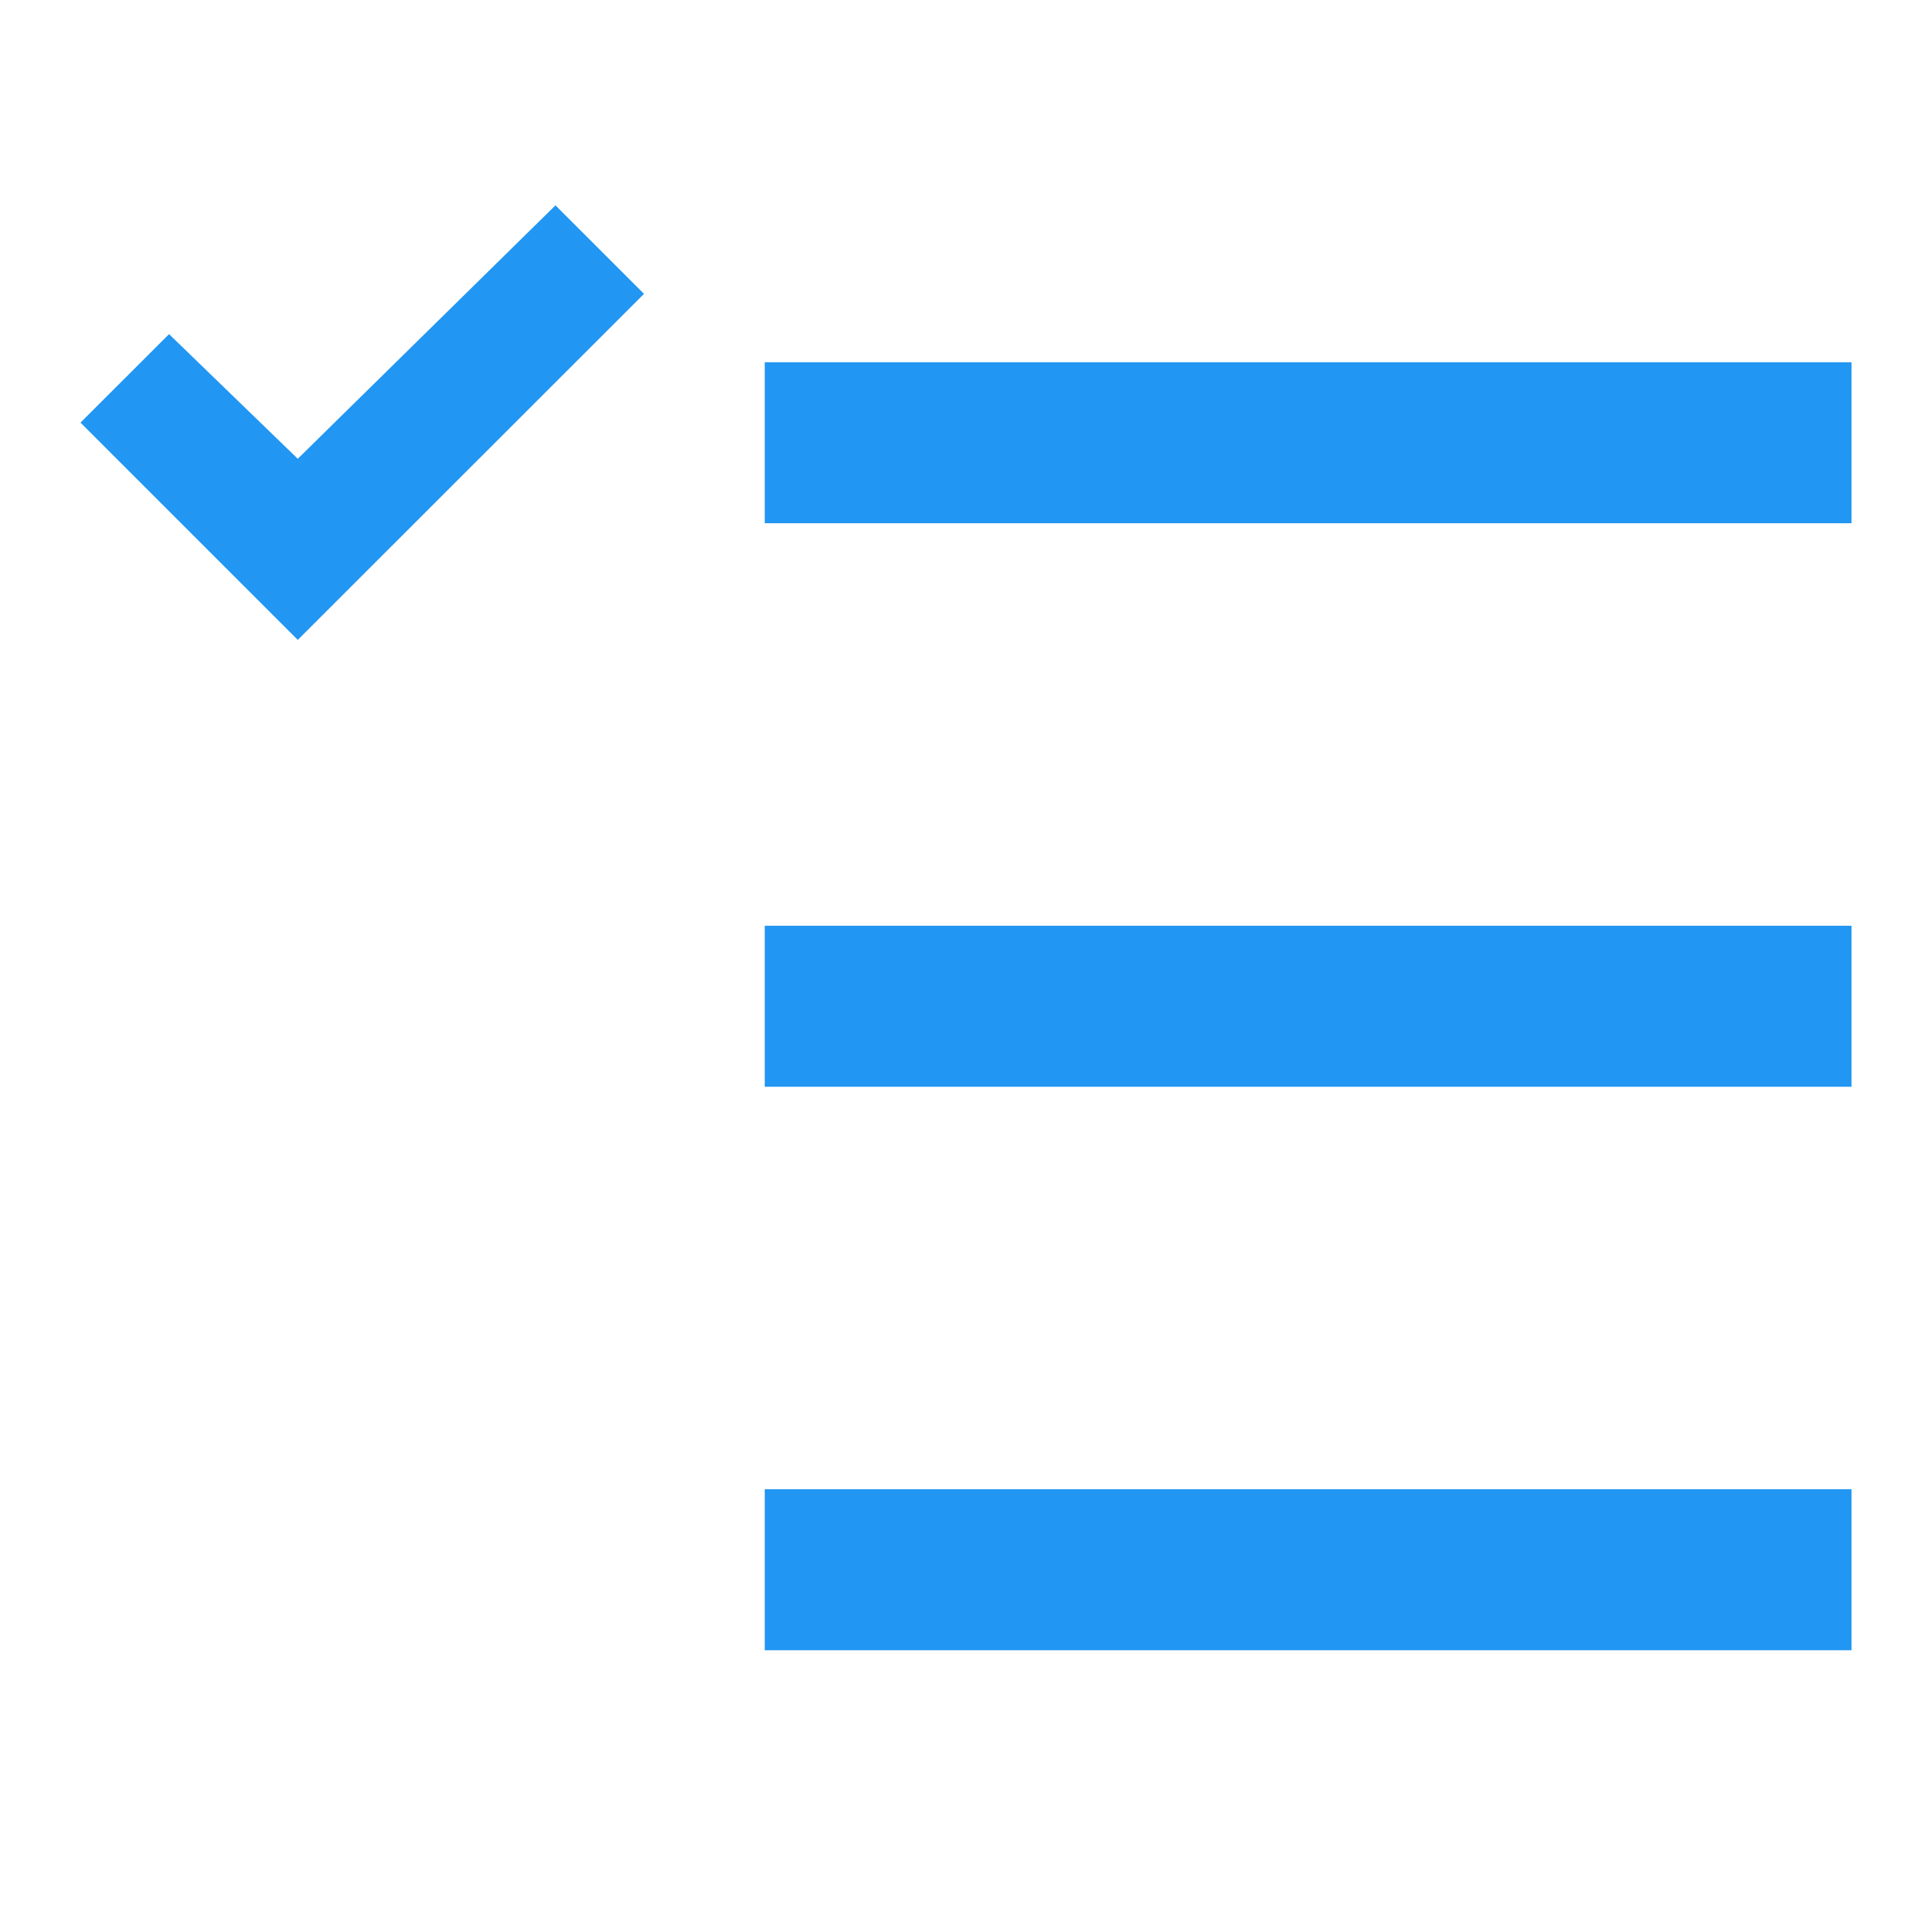 <svg xmlns="http://www.w3.org/2000/svg" width="48" height="48"><g fill="#2196f3"><path d="M13.8 5.102l-6.402 6.296L4.2 8.301 2 10.5l5.398 5.398L16 7.301zm0 0M19 23h27v4H19zm0 0M19 9h27v4H19zm0 0M19 37h27v4H19zm0 0"/></g></svg>
